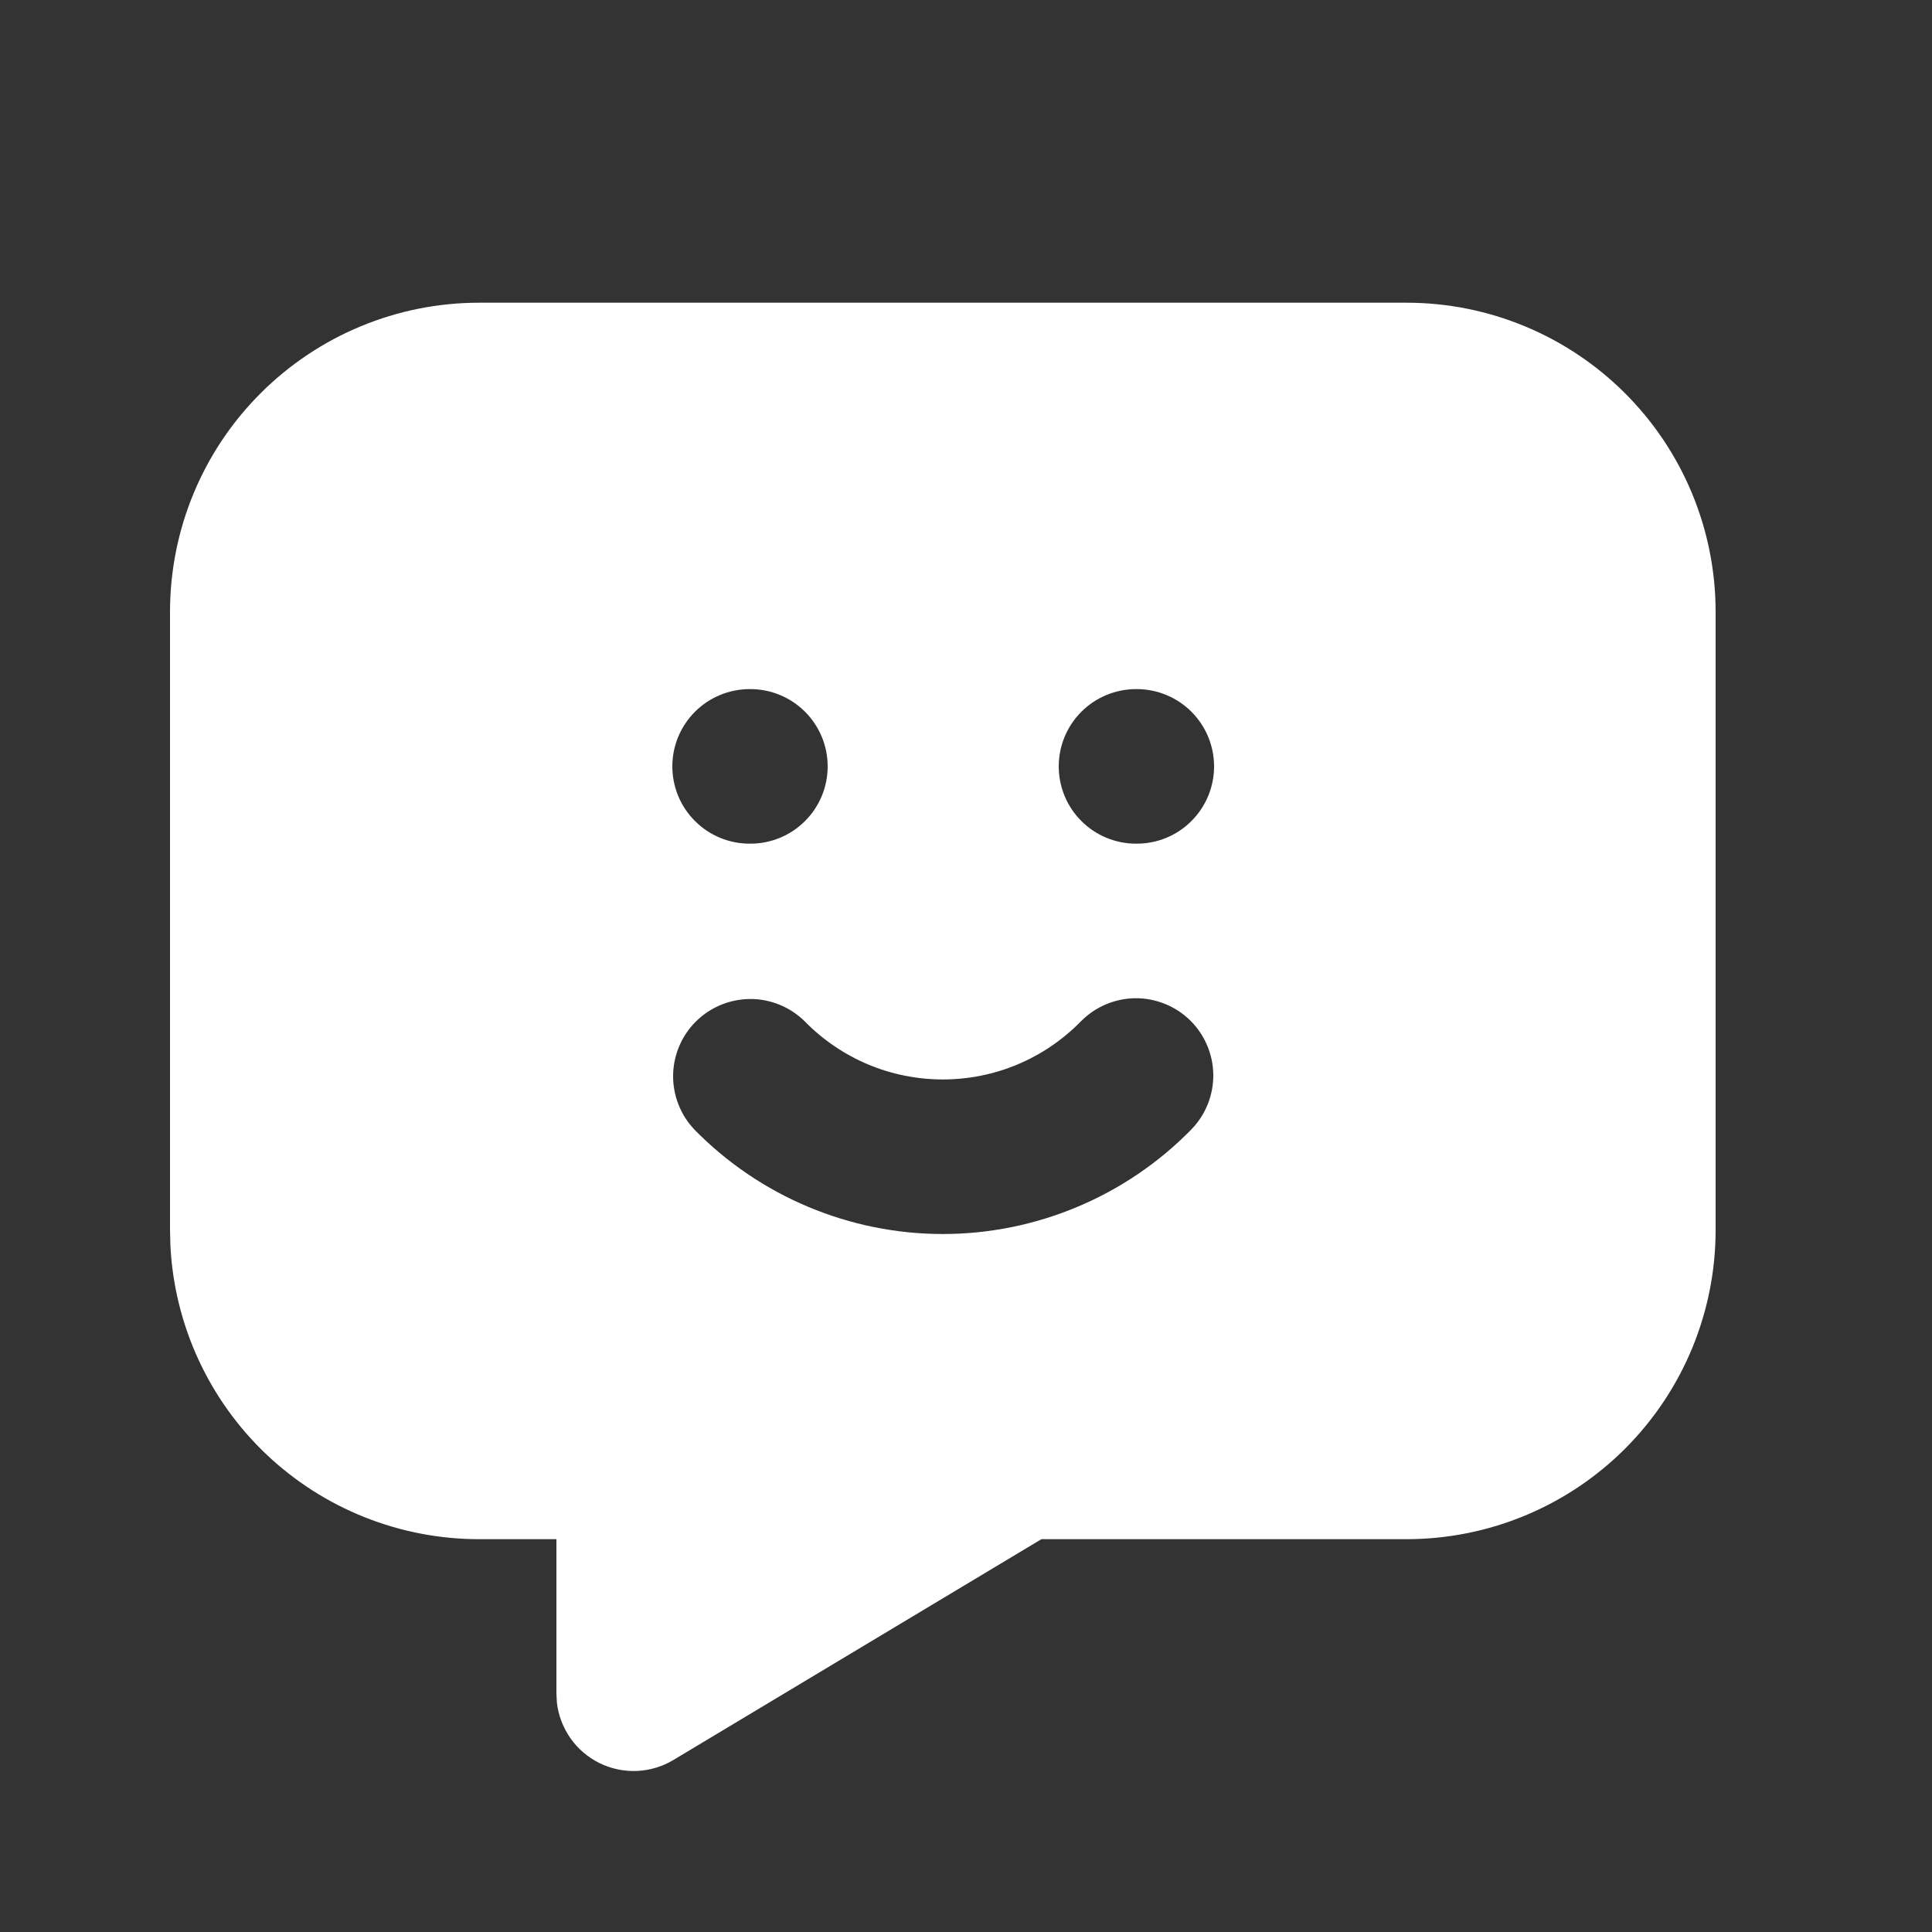 <svg width="25" height="25" viewBox="0 0 25 25" fill="none" xmlns="http://www.w3.org/2000/svg">
<rect x="0" y="0" width="25" height="25" fill="#333333" stroke="none"/>
<g clip-path="url(#clip0_1_1015)">
<path d="M18.2 3.917C19.261 3.917 20.278 4.339 21.028 5.089C21.779 5.839 22.2 6.856 22.2 7.917V15.917C22.2 16.978 21.779 17.995 21.028 18.746C20.278 19.496 19.261 19.917 18.2 19.917H13.476L8.714 22.774C8.571 22.86 8.408 22.909 8.241 22.916C8.074 22.923 7.907 22.888 7.757 22.814C7.607 22.74 7.478 22.63 7.382 22.493C7.286 22.356 7.225 22.197 7.206 22.031L7.2 21.917V19.917H6.2C5.174 19.917 4.187 19.523 3.443 18.816C2.7 18.108 2.256 17.142 2.205 16.117L2.2 15.917V7.917C2.2 6.856 2.621 5.839 3.372 5.089C4.122 4.339 5.139 3.917 6.2 3.917H18.2ZM15.4 13.203C15.211 13.018 14.955 12.915 14.69 12.917C14.425 12.92 14.172 13.028 13.986 13.217C13.753 13.455 13.475 13.644 13.169 13.773C12.862 13.902 12.533 13.968 12.2 13.968C11.867 13.968 11.538 13.902 11.231 13.773C10.925 13.644 10.647 13.455 10.414 13.217C10.227 13.032 9.976 12.928 9.713 12.927C9.45 12.927 9.198 13.029 9.01 13.213C8.822 13.397 8.715 13.648 8.71 13.91C8.706 14.173 8.805 14.427 8.986 14.617C9.405 15.045 9.905 15.384 10.457 15.616C11.009 15.848 11.601 15.968 12.2 15.968C12.799 15.968 13.391 15.848 13.943 15.616C14.495 15.384 14.995 15.045 15.414 14.617C15.6 14.428 15.702 14.172 15.7 13.907C15.697 13.642 15.589 13.389 15.4 13.203ZM9.71 8.917H9.7C9.435 8.917 9.18 9.023 8.993 9.21C8.805 9.398 8.7 9.652 8.7 9.917C8.7 10.182 8.805 10.437 8.993 10.624C9.18 10.812 9.435 10.917 9.7 10.917H9.71C9.975 10.917 10.23 10.812 10.417 10.624C10.605 10.437 10.71 10.182 10.71 9.917C10.71 9.652 10.605 9.398 10.417 9.21C10.23 9.023 9.975 8.917 9.71 8.917ZM14.71 8.917H14.7C14.435 8.917 14.18 9.023 13.993 9.21C13.805 9.398 13.7 9.652 13.7 9.917C13.7 10.182 13.805 10.437 13.993 10.624C14.18 10.812 14.435 10.917 14.7 10.917H14.71C14.975 10.917 15.23 10.812 15.417 10.624C15.605 10.437 15.71 10.182 15.71 9.917C15.71 9.652 15.605 9.398 15.417 9.21C15.23 9.023 14.975 8.917 14.71 8.917Z" fill="white"/>
</g>
<defs>
<clipPath id="clip0_1_1015">
<rect width="24" height="24" fill="white" transform="translate(0.2 0.917)"/>
</clipPath>
</defs>
</svg>
